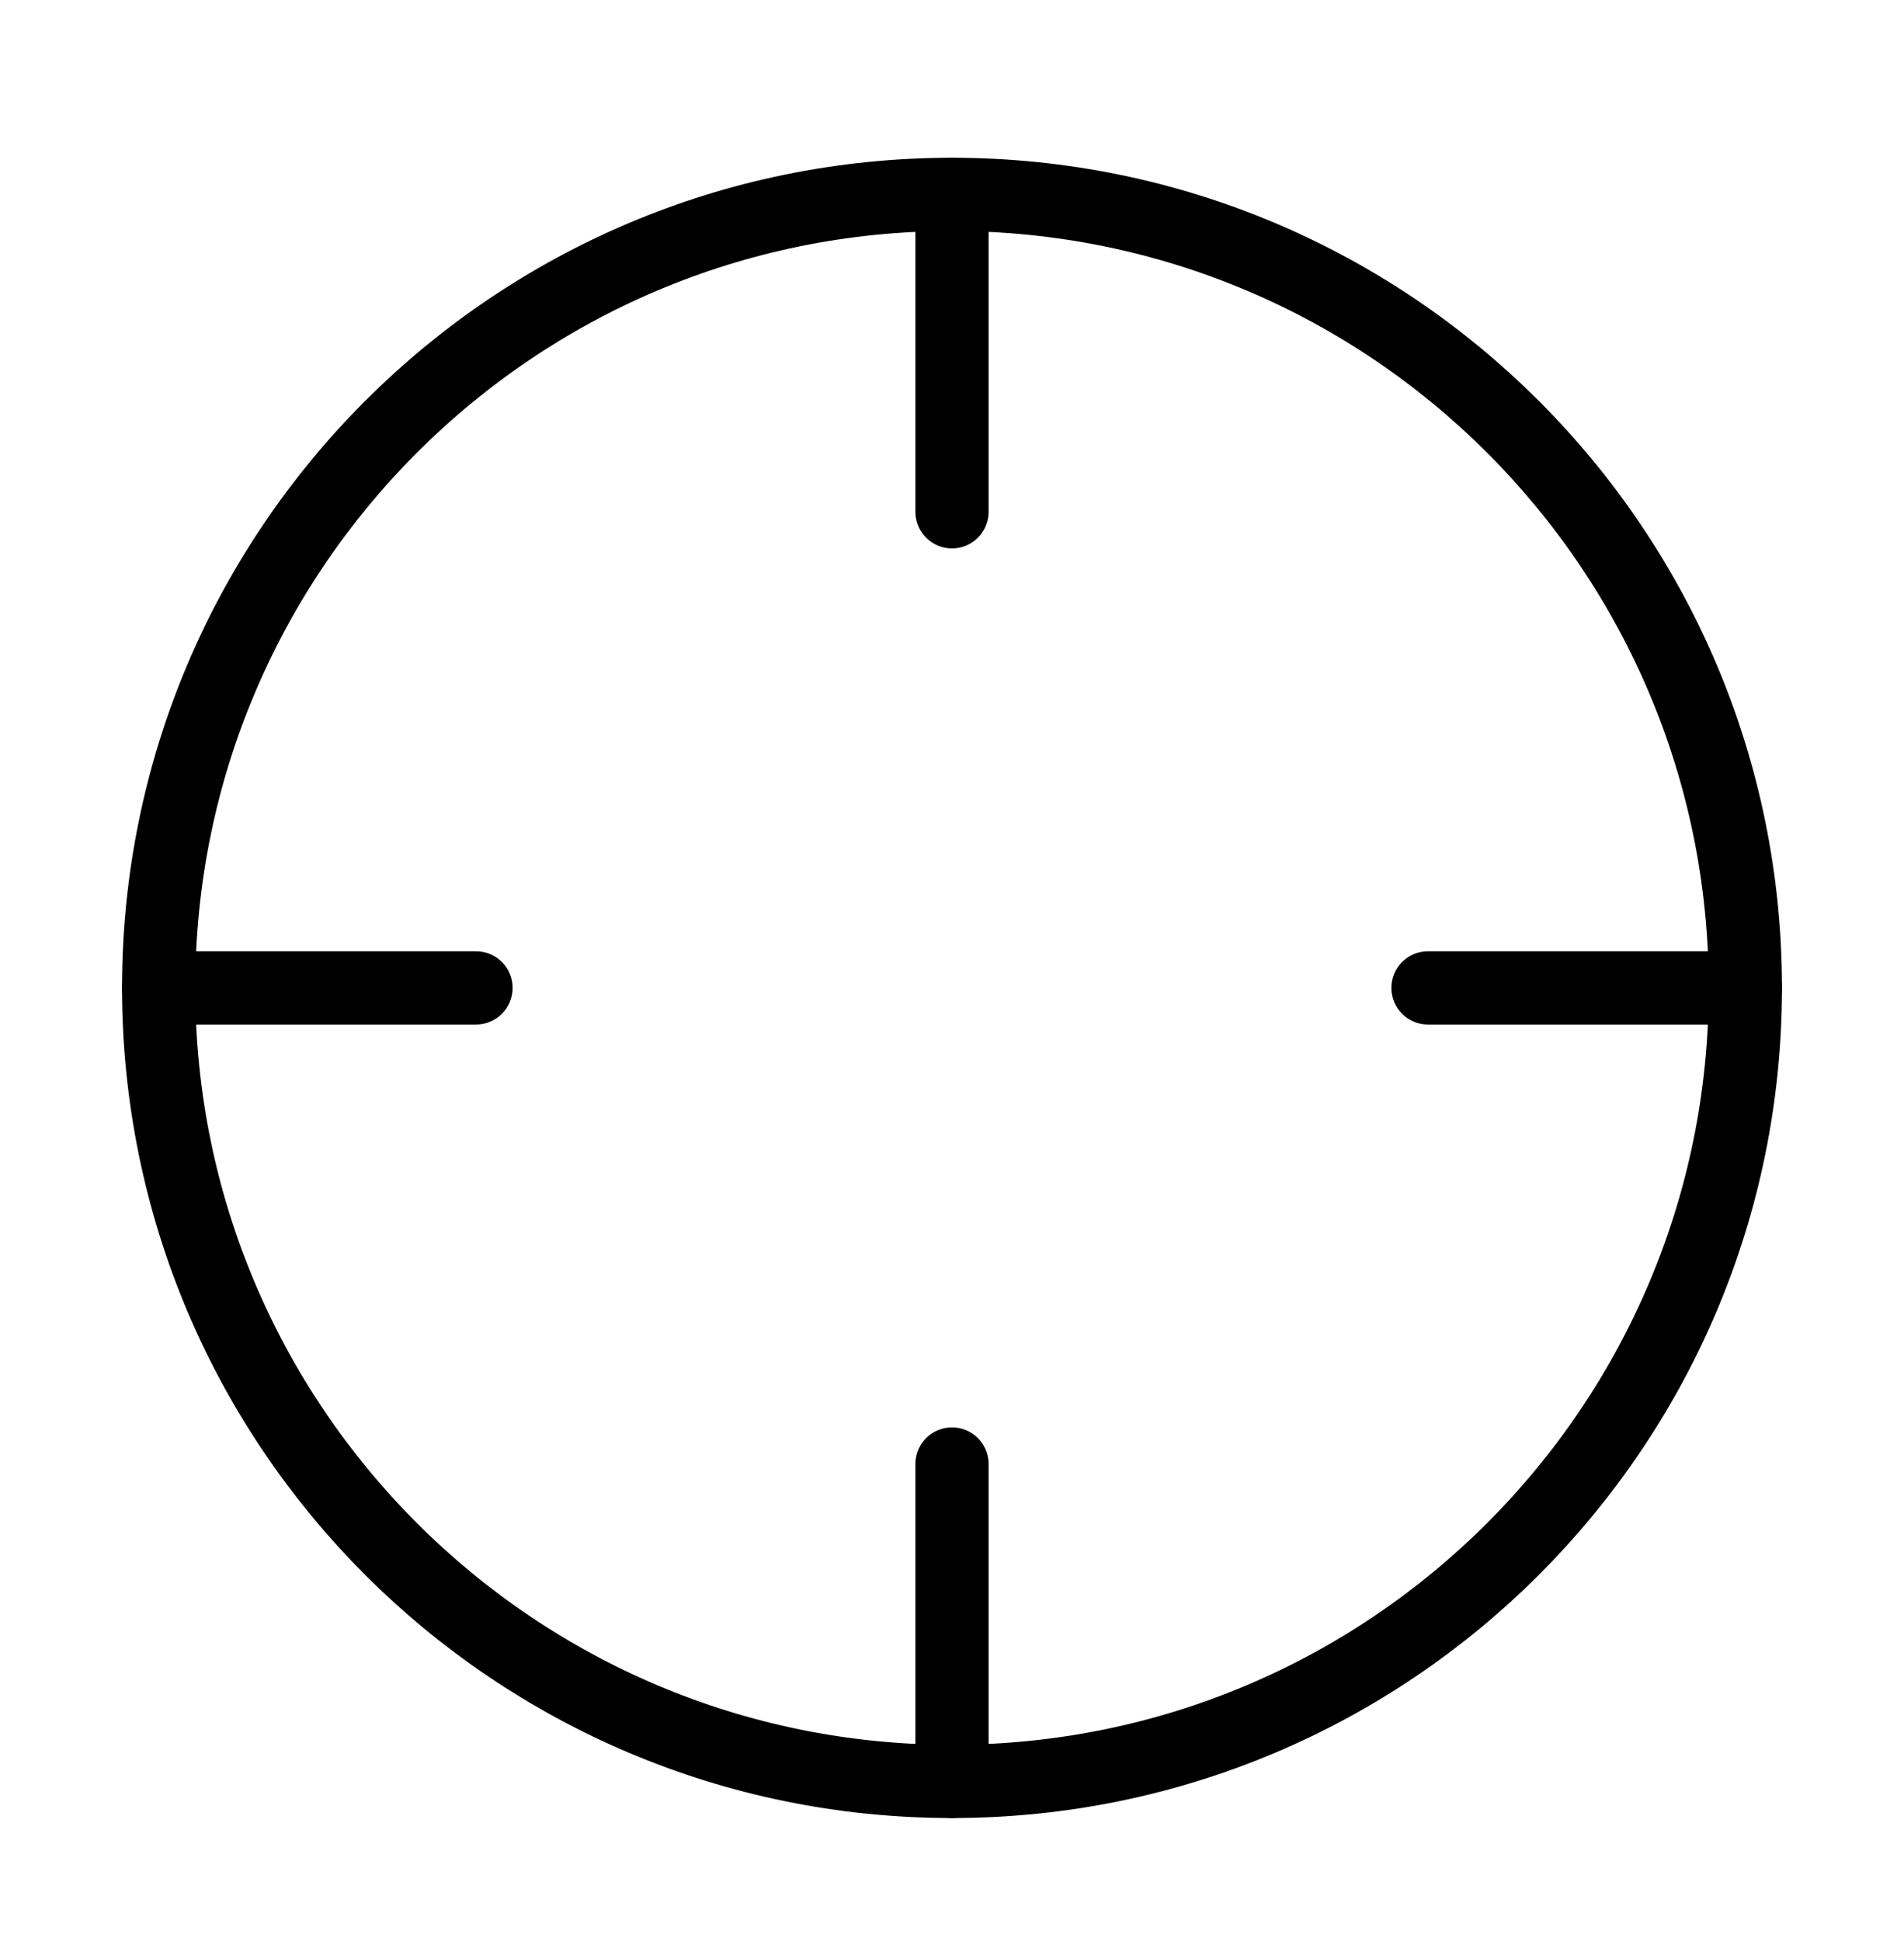 <svg width="52" height="53" viewBox="0 0 52 53" fill="none" xmlns="http://www.w3.org/2000/svg">
<path d="M26 48.641C37.966 48.641 47.667 38.941 47.667 26.974C47.667 15.008 37.966 5.308 26 5.308C14.034 5.308 4.333 15.008 4.333 26.974C4.333 38.941 14.034 48.641 26 48.641Z" stroke="black" stroke-width="2" stroke-linecap="round" stroke-linejoin="round"/>
<path d="M47.667 26.974H39" stroke="black" stroke-width="2" stroke-linecap="round" stroke-linejoin="round"/>
<path d="M13 26.974H4.333" stroke="black" stroke-width="2" stroke-linecap="round" stroke-linejoin="round"/>
<path d="M26 13.974V5.308" stroke="black" stroke-width="2" stroke-linecap="round" stroke-linejoin="round"/>
<path d="M26 48.641V39.974" stroke="black" stroke-width="2" stroke-linecap="round" stroke-linejoin="round"/>
</svg>

